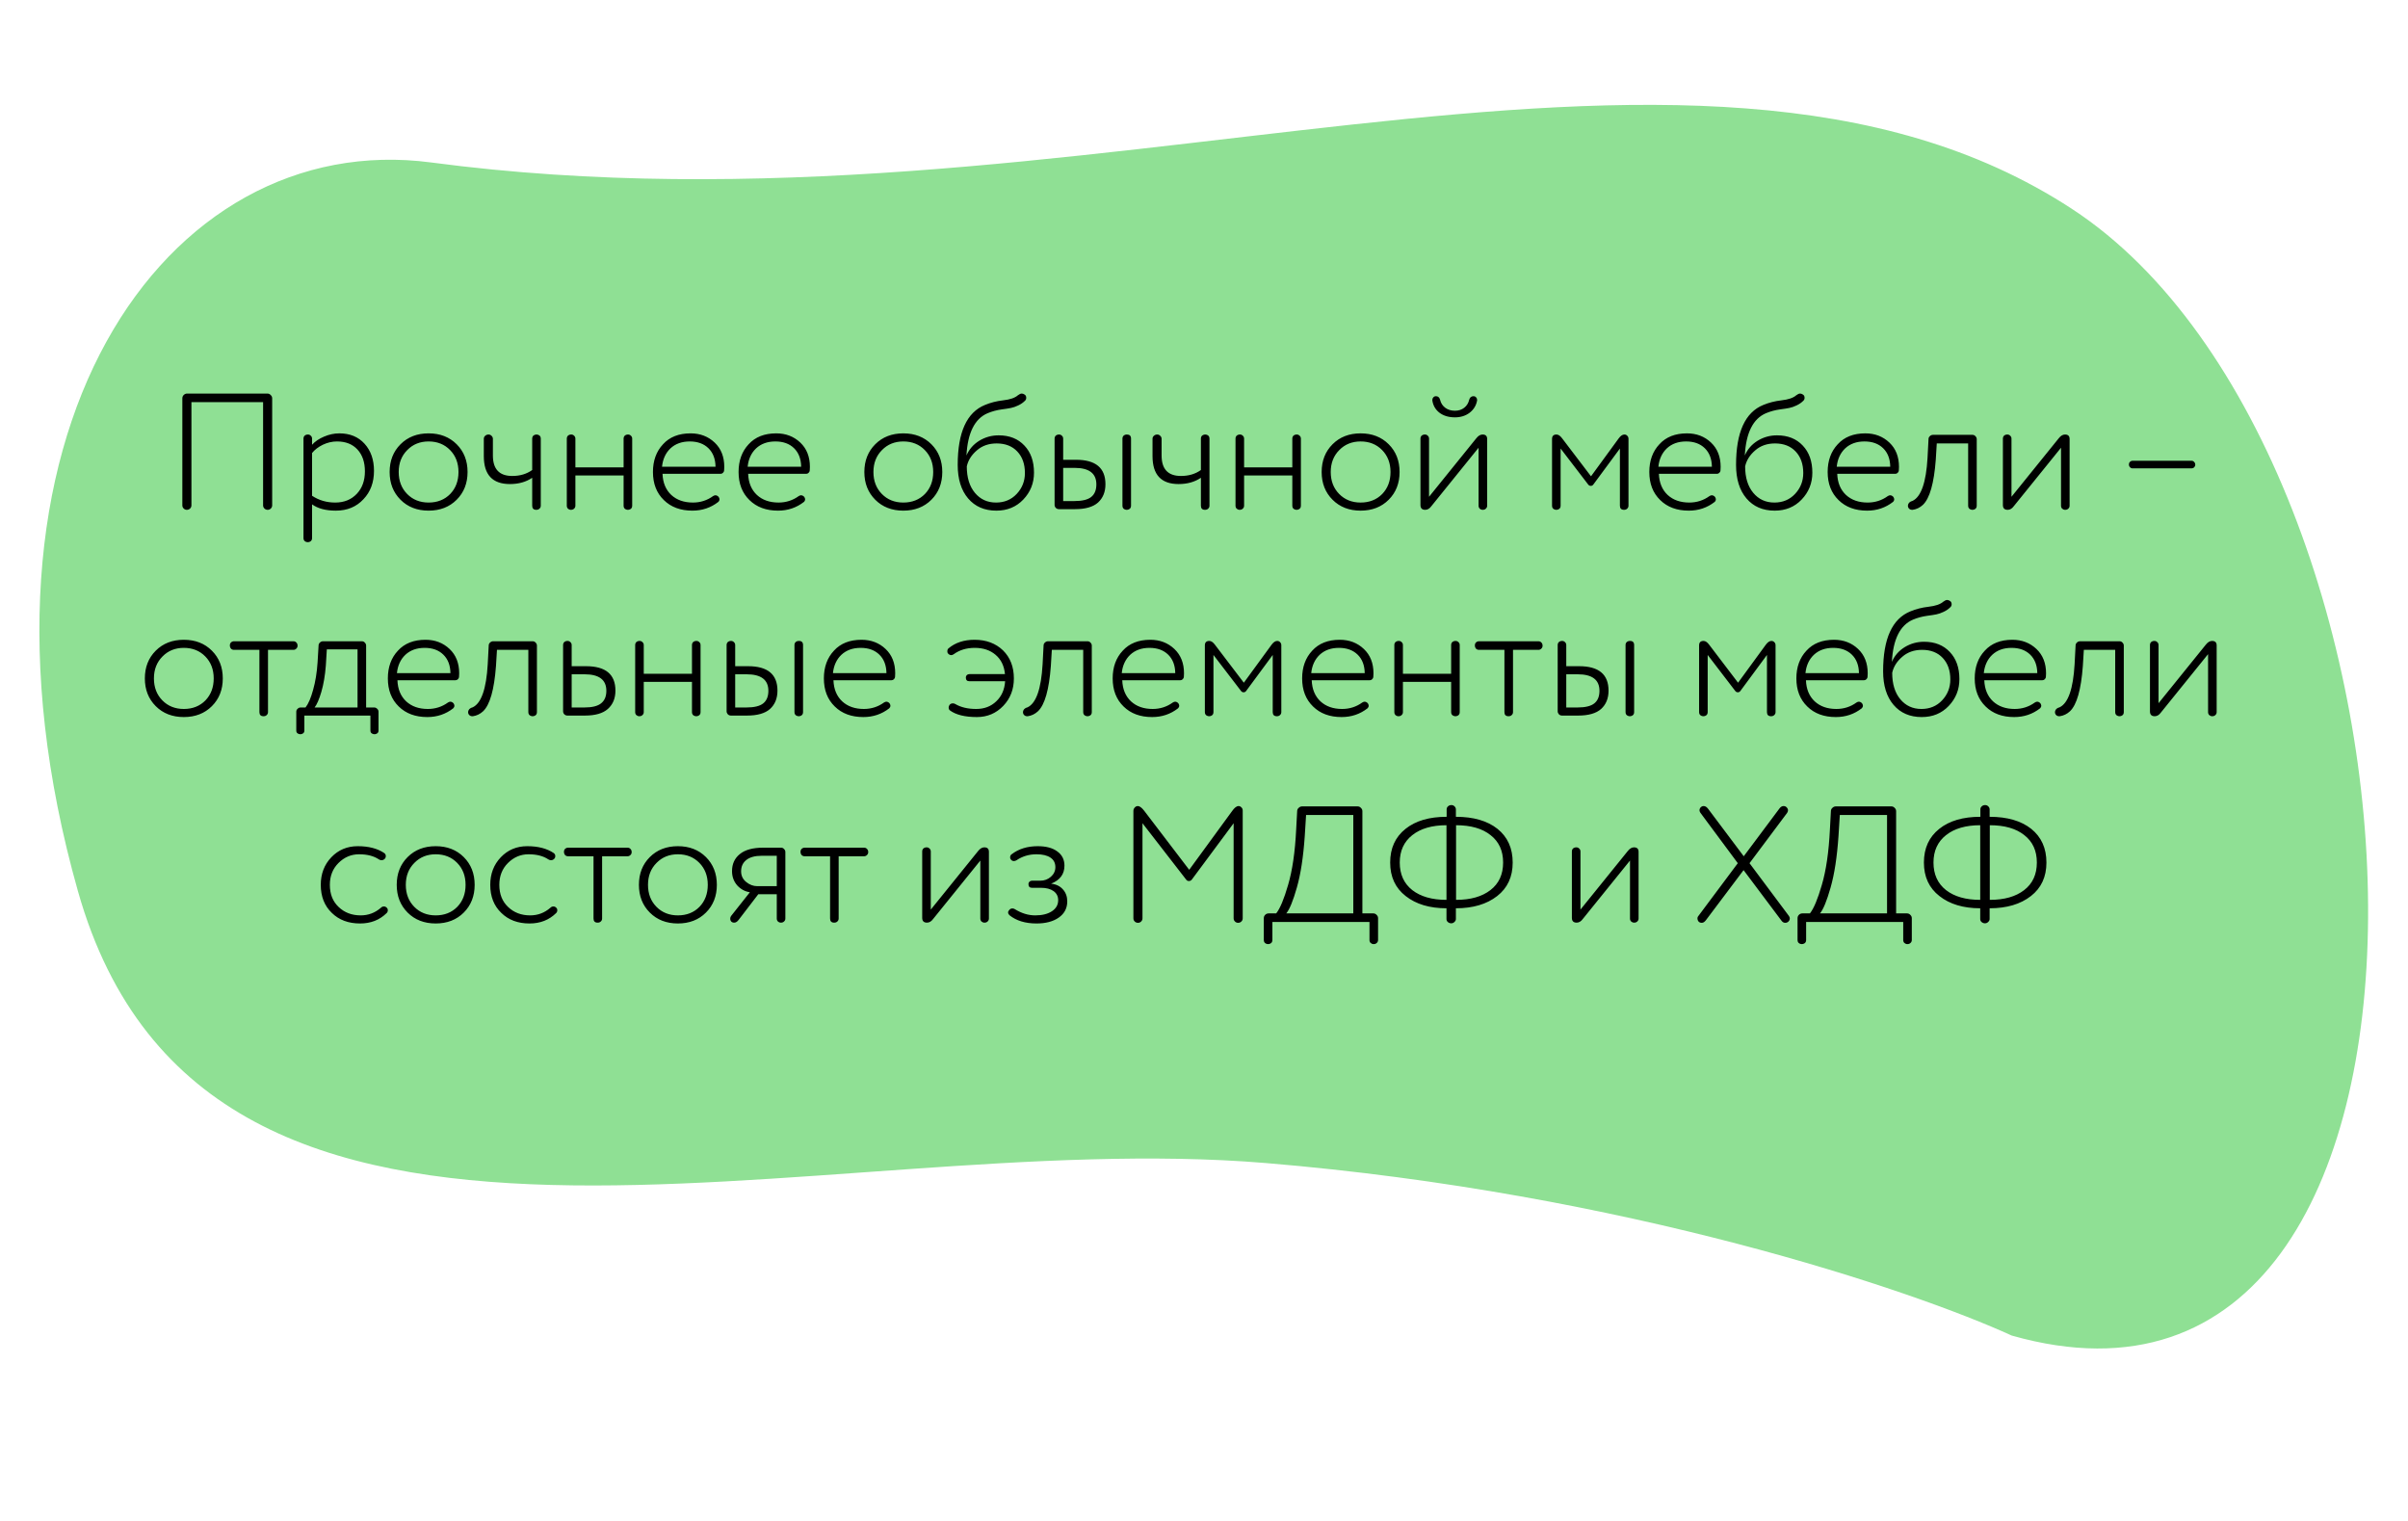 <?xml version="1.0" encoding="UTF-8"?> <svg xmlns="http://www.w3.org/2000/svg" width="350" height="221" viewBox="0 0 350 221" fill="none"> <path d="M183.953 169.033C236.376 173.399 278.094 187.569 292.399 194.108C363.351 214.264 356.66 66.666 301.158 30.362C245.656 -5.941 157.498 36.184 62.688 23.615C24.091 18.498 -7.515 62.882 11.328 129.521C30.171 196.16 118.423 163.576 183.953 169.033Z" fill="#8FE094"></path> <path d="M39.56 57.896V73.448C39.56 73.624 39.496 73.776 39.368 73.904C39.24 74.032 39.088 74.096 38.912 74.096C38.72 74.096 38.56 74.032 38.432 73.904C38.304 73.776 38.24 73.624 38.24 73.448V58.448H27.824V73.448C27.824 73.624 27.76 73.776 27.632 73.904C27.504 74.032 27.344 74.096 27.152 74.096C26.976 74.096 26.824 74.032 26.696 73.904C26.568 73.776 26.504 73.624 26.504 73.448V57.896C26.504 57.704 26.568 57.544 26.696 57.416C26.84 57.272 27.008 57.2 27.2 57.2H38.864C39.056 57.2 39.216 57.272 39.344 57.416C39.488 57.544 39.56 57.704 39.56 57.896ZM45.359 73.304V78.2C45.359 78.456 45.255 78.632 45.047 78.728C44.839 78.824 44.631 78.824 44.423 78.728C44.215 78.632 44.111 78.456 44.111 78.2V63.752C44.111 63.576 44.167 63.432 44.279 63.32C44.407 63.208 44.567 63.152 44.759 63.152C44.919 63.152 45.055 63.208 45.167 63.32C45.295 63.432 45.359 63.576 45.359 63.752V64.64C45.791 64.16 46.367 63.768 47.087 63.464C47.823 63.144 48.567 62.984 49.319 62.984C50.855 62.984 52.079 63.488 52.991 64.496C53.903 65.504 54.359 66.816 54.359 68.432C54.359 70.112 53.847 71.488 52.823 72.56C51.799 73.664 50.463 74.216 48.815 74.216C47.359 74.216 46.207 73.912 45.359 73.304ZM45.359 65.84V72.056C46.351 72.712 47.471 73.04 48.719 73.04C50.015 73.04 51.063 72.616 51.863 71.768C52.647 70.936 53.039 69.848 53.039 68.504C53.039 67.176 52.679 66.12 51.959 65.336C51.239 64.552 50.247 64.16 48.983 64.16C48.279 64.16 47.591 64.32 46.919 64.64C46.263 64.96 45.743 65.36 45.359 65.84ZM62.296 74.216C60.632 74.216 59.272 73.688 58.216 72.632C57.16 71.576 56.632 70.232 56.632 68.6C56.632 66.968 57.16 65.624 58.216 64.568C59.272 63.512 60.632 62.984 62.296 62.984C63.96 62.984 65.32 63.512 66.376 64.568C67.432 65.624 67.96 66.968 67.96 68.6C67.96 70.232 67.432 71.576 66.376 72.632C65.32 73.688 63.96 74.216 62.296 74.216ZM59.2 65.408C58.368 66.24 57.952 67.304 57.952 68.6C57.952 69.896 58.36 70.96 59.176 71.792C59.992 72.624 61.032 73.04 62.296 73.04C63.576 73.04 64.624 72.624 65.44 71.792C66.24 70.96 66.64 69.896 66.64 68.6C66.64 67.304 66.232 66.24 65.416 65.408C64.6 64.576 63.56 64.16 62.296 64.16C61.048 64.16 60.016 64.576 59.2 65.408ZM77.354 68.312V63.752C77.354 63.496 77.458 63.32 77.666 63.224C77.874 63.128 78.082 63.128 78.29 63.224C78.498 63.32 78.602 63.496 78.602 63.752V73.496C78.602 73.672 78.538 73.816 78.41 73.928C78.298 74.04 78.146 74.096 77.954 74.096C77.554 74.096 77.354 73.896 77.354 73.496V69.44C76.458 70.048 75.378 70.352 74.114 70.352C71.586 70.352 70.322 69 70.322 66.296V63.776C70.322 63.6 70.386 63.456 70.514 63.344C70.642 63.216 70.81 63.152 71.018 63.152C71.178 63.152 71.322 63.216 71.45 63.344C71.578 63.472 71.642 63.616 71.642 63.776V66.2C71.642 68.184 72.578 69.176 74.45 69.176C75.586 69.176 76.554 68.888 77.354 68.312ZM91.888 63.752V73.496C91.888 73.752 91.784 73.928 91.576 74.024C91.368 74.12 91.16 74.12 90.952 74.024C90.744 73.928 90.64 73.752 90.64 73.496V69.104H83.632V73.496C83.632 73.672 83.568 73.816 83.44 73.928C83.328 74.04 83.176 74.096 82.984 74.096C82.824 74.096 82.68 74.04 82.552 73.928C82.44 73.816 82.384 73.672 82.384 73.496V63.752C82.384 63.576 82.44 63.432 82.552 63.32C82.68 63.208 82.84 63.152 83.032 63.152C83.192 63.152 83.328 63.208 83.44 63.32C83.568 63.432 83.632 63.576 83.632 63.752V67.928H90.64V63.752C90.64 63.576 90.696 63.432 90.808 63.32C90.936 63.208 91.096 63.152 91.288 63.152C91.448 63.152 91.584 63.208 91.696 63.32C91.824 63.432 91.888 63.576 91.888 63.752ZM96.225 67.832H104.001C103.985 66.696 103.641 65.8 102.969 65.144C102.297 64.488 101.393 64.16 100.257 64.16C99.105 64.16 98.169 64.496 97.449 65.168C96.745 65.84 96.337 66.728 96.225 67.832ZM105.273 67.856C105.273 68.128 105.265 68.304 105.249 68.384C105.249 68.496 105.193 68.608 105.081 68.72C104.985 68.816 104.873 68.864 104.745 68.864H96.297C96.345 70.16 96.769 71.184 97.569 71.936C98.369 72.672 99.417 73.04 100.713 73.04C101.801 73.04 102.777 72.728 103.641 72.104C103.769 72.024 103.881 71.984 103.977 71.984C104.153 71.984 104.313 72.064 104.457 72.224C104.537 72.352 104.577 72.464 104.577 72.56C104.577 72.704 104.521 72.832 104.409 72.944C103.321 73.792 102.065 74.216 100.641 74.216C98.913 74.216 97.529 73.704 96.489 72.68C95.433 71.656 94.905 70.296 94.905 68.6C94.905 66.952 95.393 65.608 96.369 64.568C97.329 63.512 98.665 62.984 100.377 62.984C101.769 62.984 102.937 63.432 103.881 64.328C104.809 65.208 105.273 66.384 105.273 67.856ZM108.671 67.832H116.447C116.431 66.696 116.087 65.8 115.415 65.144C114.743 64.488 113.839 64.16 112.703 64.16C111.551 64.16 110.615 64.496 109.895 65.168C109.191 65.84 108.783 66.728 108.671 67.832ZM117.719 67.856C117.719 68.128 117.711 68.304 117.695 68.384C117.695 68.496 117.639 68.608 117.527 68.72C117.431 68.816 117.319 68.864 117.191 68.864H108.743C108.791 70.16 109.215 71.184 110.015 71.936C110.815 72.672 111.863 73.04 113.159 73.04C114.247 73.04 115.223 72.728 116.087 72.104C116.215 72.024 116.327 71.984 116.423 71.984C116.599 71.984 116.759 72.064 116.903 72.224C116.983 72.352 117.023 72.464 117.023 72.56C117.023 72.704 116.967 72.832 116.855 72.944C115.767 73.792 114.511 74.216 113.087 74.216C111.359 74.216 109.975 73.704 108.935 72.68C107.879 71.656 107.351 70.296 107.351 68.6C107.351 66.952 107.839 65.608 108.815 64.568C109.775 63.512 111.111 62.984 112.823 62.984C114.215 62.984 115.383 63.432 116.327 64.328C117.255 65.208 117.719 66.384 117.719 67.856ZM131.296 74.216C129.632 74.216 128.272 73.688 127.216 72.632C126.16 71.576 125.632 70.232 125.632 68.6C125.632 66.968 126.16 65.624 127.216 64.568C128.272 63.512 129.632 62.984 131.296 62.984C132.96 62.984 134.32 63.512 135.376 64.568C136.432 65.624 136.96 66.968 136.96 68.6C136.96 70.232 136.432 71.576 135.376 72.632C134.32 73.688 132.96 74.216 131.296 74.216ZM128.2 65.408C127.368 66.24 126.952 67.304 126.952 68.6C126.952 69.896 127.36 70.96 128.176 71.792C128.992 72.624 130.032 73.04 131.296 73.04C132.576 73.04 133.624 72.624 134.44 71.792C135.24 70.96 135.64 69.896 135.64 68.6C135.64 67.304 135.232 66.24 134.416 65.408C133.6 64.576 132.56 64.16 131.296 64.16C130.048 64.16 129.016 64.576 128.2 65.408ZM150.29 68.696C150.29 70.216 149.77 71.52 148.73 72.608C147.706 73.68 146.402 74.216 144.818 74.216C143.09 74.216 141.722 73.624 140.714 72.44C139.706 71.256 139.202 69.632 139.202 67.568C139.202 62.832 140.522 59.928 143.162 58.856C143.962 58.52 144.842 58.296 145.802 58.184C146.81 58.072 147.53 57.824 147.962 57.44C148.17 57.28 148.354 57.2 148.514 57.2C148.642 57.2 148.778 57.248 148.922 57.344C149.082 57.44 149.162 57.6 149.162 57.824C149.162 57.984 149.106 58.12 148.994 58.232C148.706 58.52 148.37 58.752 147.986 58.928C147.618 59.104 147.274 59.224 146.954 59.288C146.65 59.352 146.194 59.424 145.586 59.504C144.882 59.6 144.202 59.784 143.546 60.056C141.674 60.856 140.65 62.904 140.474 66.2C140.858 65.304 141.474 64.592 142.322 64.064C143.186 63.536 144.13 63.272 145.154 63.272C146.722 63.272 147.97 63.768 148.898 64.76C149.826 65.736 150.29 67.048 150.29 68.696ZM140.522 67.784C140.522 69.4 140.914 70.68 141.698 71.624C142.482 72.568 143.506 73.04 144.77 73.04C145.986 73.04 146.986 72.624 147.77 71.792C148.57 70.944 148.97 69.928 148.97 68.744C148.97 67.448 148.602 66.408 147.866 65.624C147.13 64.84 146.13 64.448 144.866 64.448C143.714 64.448 142.754 64.784 141.986 65.456C141.202 66.128 140.714 66.904 140.522 67.784ZM154.531 63.752V66.824H156.403C159.251 66.824 160.675 68.008 160.675 70.376C160.675 71.496 160.315 72.384 159.595 73.04C158.875 73.68 157.763 74 156.259 74H153.907C153.731 74 153.579 73.936 153.451 73.808C153.339 73.68 153.283 73.536 153.283 73.376V63.752C153.283 63.576 153.339 63.432 153.451 63.32C153.579 63.208 153.739 63.152 153.931 63.152C154.091 63.152 154.227 63.208 154.339 63.32C154.467 63.432 154.531 63.576 154.531 63.752ZM154.531 68V72.824H156.163C157.299 72.824 158.115 72.624 158.611 72.224C159.107 71.824 159.355 71.216 159.355 70.4C159.355 68.8 158.299 68 156.187 68H154.531ZM164.395 63.752V73.496C164.395 73.752 164.291 73.928 164.083 74.024C163.875 74.12 163.667 74.12 163.459 74.024C163.251 73.928 163.147 73.752 163.147 73.496V63.752C163.147 63.576 163.203 63.432 163.315 63.32C163.443 63.208 163.603 63.152 163.795 63.152C164.195 63.152 164.395 63.352 164.395 63.752ZM174.549 68.312V63.752C174.549 63.496 174.653 63.32 174.861 63.224C175.069 63.128 175.277 63.128 175.485 63.224C175.693 63.32 175.797 63.496 175.797 63.752V73.496C175.797 73.672 175.733 73.816 175.605 73.928C175.493 74.04 175.341 74.096 175.149 74.096C174.749 74.096 174.549 73.896 174.549 73.496V69.44C173.653 70.048 172.573 70.352 171.309 70.352C168.781 70.352 167.517 69 167.517 66.296V63.776C167.517 63.6 167.581 63.456 167.709 63.344C167.837 63.216 168.005 63.152 168.213 63.152C168.373 63.152 168.517 63.216 168.645 63.344C168.773 63.472 168.837 63.616 168.837 63.776V66.2C168.837 68.184 169.773 69.176 171.645 69.176C172.781 69.176 173.749 68.888 174.549 68.312ZM189.084 63.752V73.496C189.084 73.752 188.98 73.928 188.772 74.024C188.564 74.12 188.356 74.12 188.148 74.024C187.94 73.928 187.836 73.752 187.836 73.496V69.104H180.828V73.496C180.828 73.672 180.764 73.816 180.636 73.928C180.524 74.04 180.372 74.096 180.18 74.096C180.02 74.096 179.876 74.04 179.748 73.928C179.636 73.816 179.58 73.672 179.58 73.496V63.752C179.58 63.576 179.636 63.432 179.748 63.32C179.876 63.208 180.036 63.152 180.228 63.152C180.388 63.152 180.524 63.208 180.636 63.32C180.764 63.432 180.828 63.576 180.828 63.752V67.928H187.836V63.752C187.836 63.576 187.892 63.432 188.004 63.32C188.132 63.208 188.292 63.152 188.484 63.152C188.644 63.152 188.78 63.208 188.892 63.32C189.02 63.432 189.084 63.576 189.084 63.752ZM197.765 74.216C196.101 74.216 194.741 73.688 193.685 72.632C192.629 71.576 192.101 70.232 192.101 68.6C192.101 66.968 192.629 65.624 193.685 64.568C194.741 63.512 196.101 62.984 197.765 62.984C199.429 62.984 200.789 63.512 201.845 64.568C202.901 65.624 203.429 66.968 203.429 68.6C203.429 70.232 202.901 71.576 201.845 72.632C200.789 73.688 199.429 74.216 197.765 74.216ZM194.669 65.408C193.837 66.24 193.421 67.304 193.421 68.6C193.421 69.896 193.829 70.96 194.645 71.792C195.461 72.624 196.501 73.04 197.765 73.04C199.045 73.04 200.093 72.624 200.909 71.792C201.709 70.96 202.109 69.896 202.109 68.6C202.109 67.304 201.701 66.24 200.885 65.408C200.069 64.576 199.029 64.16 197.765 64.16C196.517 64.16 195.485 64.576 194.669 65.408ZM216.158 63.8V73.496C216.158 73.672 216.094 73.816 215.966 73.928C215.854 74.04 215.702 74.096 215.51 74.096C215.35 74.096 215.206 74.04 215.078 73.928C214.966 73.816 214.91 73.672 214.91 73.496V65.072L208.046 73.568C207.79 73.92 207.494 74.096 207.158 74.096C206.694 74.096 206.462 73.864 206.462 73.4V63.752C206.462 63.576 206.518 63.432 206.63 63.32C206.758 63.208 206.918 63.152 207.11 63.152C207.27 63.152 207.406 63.208 207.518 63.32C207.646 63.432 207.71 63.576 207.71 63.752V72.2L214.574 63.704C214.862 63.336 215.166 63.152 215.486 63.152C215.934 63.152 216.158 63.368 216.158 63.8ZM214.694 58.112V58.208C214.566 58.928 214.206 59.52 213.614 59.984C213.022 60.432 212.31 60.656 211.478 60.656C210.566 60.656 209.814 60.432 209.222 59.984C208.646 59.536 208.302 58.944 208.19 58.208V58.112C208.19 57.968 208.238 57.848 208.334 57.752C208.43 57.64 208.558 57.584 208.718 57.584C209.022 57.584 209.222 57.76 209.318 58.112C209.43 58.592 209.678 58.976 210.062 59.264C210.446 59.552 210.918 59.696 211.478 59.696C212.006 59.696 212.454 59.552 212.822 59.264C213.19 58.976 213.43 58.592 213.542 58.112C213.638 57.76 213.846 57.584 214.166 57.584C214.326 57.584 214.454 57.64 214.55 57.752C214.646 57.848 214.694 57.968 214.694 58.112ZM230.843 70.424L226.835 65.192V73.496C226.835 73.752 226.731 73.928 226.523 74.024C226.315 74.12 226.107 74.12 225.899 74.024C225.691 73.928 225.587 73.752 225.587 73.496V63.8C225.587 63.368 225.803 63.152 226.235 63.152C226.507 63.152 226.779 63.336 227.051 63.704L231.251 69.224L235.283 63.704C235.555 63.336 235.827 63.152 236.099 63.152C236.275 63.152 236.419 63.216 236.531 63.344C236.643 63.456 236.699 63.6 236.699 63.776V73.496C236.699 73.672 236.635 73.816 236.507 73.928C236.395 74.04 236.243 74.096 236.051 74.096C235.651 74.096 235.451 73.896 235.451 73.496V65.192L231.587 70.424C231.491 70.552 231.371 70.616 231.227 70.616C231.067 70.616 230.939 70.552 230.843 70.424ZM241.046 67.832H248.822C248.806 66.696 248.462 65.8 247.79 65.144C247.118 64.488 246.214 64.16 245.078 64.16C243.926 64.16 242.99 64.496 242.27 65.168C241.566 65.84 241.158 66.728 241.046 67.832ZM250.094 67.856C250.094 68.128 250.086 68.304 250.07 68.384C250.07 68.496 250.014 68.608 249.902 68.72C249.806 68.816 249.694 68.864 249.566 68.864H241.118C241.166 70.16 241.59 71.184 242.39 71.936C243.19 72.672 244.238 73.04 245.534 73.04C246.622 73.04 247.598 72.728 248.462 72.104C248.59 72.024 248.702 71.984 248.798 71.984C248.974 71.984 249.134 72.064 249.278 72.224C249.358 72.352 249.398 72.464 249.398 72.56C249.398 72.704 249.342 72.832 249.23 72.944C248.142 73.792 246.886 74.216 245.462 74.216C243.734 74.216 242.35 73.704 241.31 72.68C240.254 71.656 239.726 70.296 239.726 68.6C239.726 66.952 240.214 65.608 241.19 64.568C242.15 63.512 243.486 62.984 245.198 62.984C246.59 62.984 247.758 63.432 248.702 64.328C249.63 65.208 250.094 66.384 250.094 67.856ZM263.422 68.696C263.422 70.216 262.902 71.52 261.862 72.608C260.838 73.68 259.534 74.216 257.95 74.216C256.222 74.216 254.854 73.624 253.846 72.44C252.838 71.256 252.334 69.632 252.334 67.568C252.334 62.832 253.654 59.928 256.294 58.856C257.094 58.52 257.974 58.296 258.934 58.184C259.942 58.072 260.662 57.824 261.094 57.44C261.302 57.28 261.486 57.2 261.646 57.2C261.774 57.2 261.91 57.248 262.054 57.344C262.214 57.44 262.294 57.6 262.294 57.824C262.294 57.984 262.238 58.12 262.126 58.232C261.838 58.52 261.502 58.752 261.118 58.928C260.75 59.104 260.406 59.224 260.086 59.288C259.782 59.352 259.326 59.424 258.718 59.504C258.014 59.6 257.334 59.784 256.678 60.056C254.806 60.856 253.782 62.904 253.606 66.2C253.99 65.304 254.606 64.592 255.454 64.064C256.318 63.536 257.262 63.272 258.286 63.272C259.854 63.272 261.102 63.768 262.03 64.76C262.958 65.736 263.422 67.048 263.422 68.696ZM253.654 67.784C253.654 69.4 254.046 70.68 254.83 71.624C255.614 72.568 256.638 73.04 257.902 73.04C259.118 73.04 260.118 72.624 260.902 71.792C261.702 70.944 262.102 69.928 262.102 68.744C262.102 67.448 261.734 66.408 260.998 65.624C260.262 64.84 259.262 64.448 257.998 64.448C256.846 64.448 255.886 64.784 255.118 65.456C254.334 66.128 253.846 66.904 253.654 67.784ZM266.968 67.832H274.744C274.728 66.696 274.384 65.8 273.712 65.144C273.04 64.488 272.136 64.16 271 64.16C269.848 64.16 268.912 64.496 268.192 65.168C267.488 65.84 267.08 66.728 266.968 67.832ZM276.016 67.856C276.016 68.128 276.008 68.304 275.992 68.384C275.992 68.496 275.936 68.608 275.824 68.72C275.728 68.816 275.616 68.864 275.488 68.864H267.04C267.088 70.16 267.512 71.184 268.312 71.936C269.112 72.672 270.16 73.04 271.456 73.04C272.544 73.04 273.52 72.728 274.384 72.104C274.512 72.024 274.624 71.984 274.72 71.984C274.896 71.984 275.056 72.064 275.2 72.224C275.28 72.352 275.32 72.464 275.32 72.56C275.32 72.704 275.264 72.832 275.152 72.944C274.064 73.792 272.808 74.216 271.384 74.216C269.656 74.216 268.272 73.704 267.232 72.68C266.176 71.656 265.648 70.296 265.648 68.6C265.648 66.952 266.136 65.608 267.112 64.568C268.072 63.512 269.408 62.984 271.12 62.984C272.512 62.984 273.68 63.432 274.624 64.328C275.552 65.208 276.016 66.384 276.016 67.856ZM287.316 63.824V73.496C287.316 73.752 287.212 73.928 287.004 74.024C286.796 74.12 286.588 74.12 286.38 74.024C286.172 73.928 286.068 73.752 286.068 73.496V64.448H281.508L281.364 66.8C281.108 70.24 280.484 72.432 279.492 73.376C279.06 73.776 278.564 74.016 278.004 74.096H277.908C277.7 74.096 277.532 74.008 277.404 73.832C277.292 73.64 277.284 73.44 277.38 73.232C277.476 73.024 277.676 72.88 277.98 72.8C279.228 72.208 279.956 70.128 280.164 66.56L280.308 63.824C280.308 63.648 280.372 63.504 280.5 63.392C280.628 63.264 280.78 63.2 280.956 63.2H286.692C286.868 63.2 287.012 63.264 287.124 63.392C287.252 63.52 287.316 63.664 287.316 63.824ZM300.815 63.8V73.496C300.815 73.672 300.751 73.816 300.623 73.928C300.511 74.04 300.359 74.096 300.167 74.096C300.007 74.096 299.863 74.04 299.735 73.928C299.623 73.816 299.567 73.672 299.567 73.496V65.072L292.703 73.568C292.447 73.92 292.151 74.096 291.815 74.096C291.351 74.096 291.119 73.864 291.119 73.4V63.752C291.119 63.576 291.175 63.432 291.287 63.32C291.415 63.208 291.575 63.152 291.767 63.152C291.927 63.152 292.063 63.208 292.175 63.32C292.303 63.432 292.367 63.576 292.367 63.752V72.2L299.231 63.704C299.519 63.336 299.823 63.152 300.143 63.152C300.591 63.152 300.815 63.368 300.815 63.8ZM318.552 68.072H309.96C309.816 68.072 309.688 68.016 309.576 67.904C309.48 67.792 309.432 67.656 309.432 67.496C309.432 67.352 309.48 67.232 309.576 67.136C309.688 67.024 309.816 66.968 309.96 66.968H318.552C318.696 66.968 318.816 67.024 318.912 67.136C319.024 67.248 319.08 67.384 319.08 67.544C319.08 67.688 319.024 67.816 318.912 67.928C318.816 68.024 318.696 68.072 318.552 68.072ZM26.718 104.216C25.054 104.216 23.694 103.688 22.638 102.632C21.582 101.576 21.054 100.232 21.054 98.6C21.054 96.968 21.582 95.624 22.638 94.568C23.694 93.512 25.054 92.984 26.718 92.984C28.382 92.984 29.742 93.512 30.798 94.568C31.854 95.624 32.382 96.968 32.382 98.6C32.382 100.232 31.854 101.576 30.798 102.632C29.742 103.688 28.382 104.216 26.718 104.216ZM23.622 95.408C22.79 96.24 22.374 97.304 22.374 98.6C22.374 99.896 22.782 100.96 23.598 101.792C24.414 102.624 25.454 103.04 26.718 103.04C27.998 103.04 29.046 102.624 29.862 101.792C30.662 100.96 31.062 99.896 31.062 98.6C31.062 97.304 30.654 96.24 29.838 95.408C29.022 94.576 27.982 94.16 26.718 94.16C25.47 94.16 24.438 94.576 23.622 95.408ZM38.954 94.448V103.496C38.954 103.672 38.89 103.816 38.762 103.928C38.65 104.04 38.498 104.096 38.306 104.096C37.906 104.096 37.706 103.896 37.706 103.496V94.448H34.01C33.834 94.448 33.69 94.392 33.578 94.28C33.466 94.152 33.41 93.992 33.41 93.8C33.41 93.624 33.466 93.48 33.578 93.368C33.706 93.256 33.85 93.2 34.01 93.2H42.65C42.826 93.2 42.97 93.264 43.082 93.392C43.194 93.504 43.25 93.656 43.25 93.848C43.25 94.024 43.186 94.168 43.058 94.28C42.946 94.392 42.81 94.448 42.65 94.448H38.954ZM53.84 104H44.24V106.184C44.24 106.408 44.144 106.56 43.952 106.64C43.76 106.736 43.56 106.736 43.352 106.64C43.16 106.56 43.064 106.408 43.064 106.184V103.448C43.064 103.272 43.128 103.128 43.256 103.016C43.384 102.888 43.528 102.824 43.688 102.824H44.408C44.824 102.296 45.192 101.44 45.512 100.256C45.848 99.072 46.064 97.736 46.16 96.248L46.304 93.824C46.304 93.648 46.368 93.504 46.496 93.392C46.624 93.264 46.776 93.2 46.952 93.2H52.592C52.768 93.2 52.912 93.264 53.024 93.392C53.152 93.52 53.216 93.664 53.216 93.824V102.824H54.392C54.552 102.824 54.696 102.888 54.824 103.016C54.952 103.128 55.016 103.272 55.016 103.448V106.184C55.016 106.408 54.92 106.56 54.728 106.64C54.536 106.736 54.336 106.736 54.128 106.64C53.936 106.56 53.84 106.408 53.84 106.184V104ZM45.728 102.824H51.968V94.376H47.504L47.36 96.728C47.248 98.168 47.032 99.44 46.712 100.544C46.392 101.632 46.064 102.392 45.728 102.824ZM57.694 97.832H65.47C65.454 96.696 65.11 95.8 64.438 95.144C63.766 94.488 62.862 94.16 61.726 94.16C60.574 94.16 59.638 94.496 58.918 95.168C58.214 95.84 57.806 96.728 57.694 97.832ZM66.742 97.856C66.742 98.128 66.734 98.304 66.718 98.384C66.718 98.496 66.662 98.608 66.55 98.72C66.454 98.816 66.342 98.864 66.214 98.864H57.766C57.814 100.16 58.238 101.184 59.038 101.936C59.838 102.672 60.886 103.04 62.182 103.04C63.27 103.04 64.246 102.728 65.11 102.104C65.238 102.024 65.35 101.984 65.446 101.984C65.622 101.984 65.782 102.064 65.926 102.224C66.006 102.352 66.046 102.464 66.046 102.56C66.046 102.704 65.99 102.832 65.878 102.944C64.79 103.792 63.534 104.216 62.11 104.216C60.382 104.216 58.998 103.704 57.958 102.68C56.902 101.656 56.374 100.296 56.374 98.6C56.374 96.952 56.862 95.608 57.838 94.568C58.798 93.512 60.134 92.984 61.846 92.984C63.238 92.984 64.406 93.432 65.35 94.328C66.278 95.208 66.742 96.384 66.742 97.856ZM78.042 93.824V103.496C78.042 103.752 77.938 103.928 77.73 104.024C77.522 104.12 77.314 104.12 77.106 104.024C76.898 103.928 76.794 103.752 76.794 103.496V94.448H72.234L72.09 96.8C71.834 100.24 71.21 102.432 70.218 103.376C69.786 103.776 69.29 104.016 68.73 104.096H68.634C68.426 104.096 68.258 104.008 68.13 103.832C68.018 103.64 68.01 103.44 68.106 103.232C68.202 103.024 68.402 102.88 68.706 102.8C69.954 102.208 70.682 100.128 70.89 96.56L71.034 93.824C71.034 93.648 71.098 93.504 71.226 93.392C71.354 93.264 71.506 93.2 71.682 93.2H77.418C77.594 93.2 77.738 93.264 77.85 93.392C77.978 93.52 78.042 93.664 78.042 93.824ZM83.093 93.752V96.824H85.181C88.029 96.824 89.453 98.008 89.453 100.376C89.453 101.496 89.085 102.384 88.349 103.04C87.629 103.68 86.517 104 85.013 104H82.469C82.293 104 82.141 103.936 82.013 103.808C81.901 103.68 81.845 103.536 81.845 103.376V93.752C81.845 93.576 81.901 93.432 82.013 93.32C82.141 93.208 82.301 93.152 82.493 93.152C82.653 93.152 82.789 93.208 82.901 93.32C83.029 93.432 83.093 93.576 83.093 93.752ZM83.093 98V102.824H84.941C86.061 102.824 86.869 102.624 87.365 102.224C87.877 101.824 88.133 101.216 88.133 100.4C88.133 98.8 87.077 98 84.965 98H83.093ZM101.826 93.752V103.496C101.826 103.752 101.722 103.928 101.514 104.024C101.306 104.12 101.098 104.12 100.89 104.024C100.682 103.928 100.578 103.752 100.578 103.496V99.104H93.57V103.496C93.57 103.672 93.506 103.816 93.378 103.928C93.266 104.04 93.114 104.096 92.922 104.096C92.762 104.096 92.618 104.04 92.49 103.928C92.378 103.816 92.322 103.672 92.322 103.496V93.752C92.322 93.576 92.378 93.432 92.49 93.32C92.618 93.208 92.778 93.152 92.97 93.152C93.13 93.152 93.266 93.208 93.378 93.32C93.506 93.432 93.57 93.576 93.57 93.752V97.928H100.578V93.752C100.578 93.576 100.634 93.432 100.746 93.32C100.874 93.208 101.034 93.152 101.226 93.152C101.386 93.152 101.522 93.208 101.634 93.32C101.762 93.432 101.826 93.576 101.826 93.752ZM106.859 93.752V96.824H108.731C111.579 96.824 113.003 98.008 113.003 100.376C113.003 101.496 112.643 102.384 111.923 103.04C111.203 103.68 110.091 104 108.587 104H106.235C106.059 104 105.907 103.936 105.779 103.808C105.667 103.68 105.611 103.536 105.611 103.376V93.752C105.611 93.576 105.667 93.432 105.779 93.32C105.907 93.208 106.067 93.152 106.259 93.152C106.419 93.152 106.555 93.208 106.667 93.32C106.795 93.432 106.859 93.576 106.859 93.752ZM106.859 98V102.824H108.491C109.627 102.824 110.443 102.624 110.939 102.224C111.435 101.824 111.683 101.216 111.683 100.4C111.683 98.8 110.627 98 108.515 98H106.859ZM116.723 93.752V103.496C116.723 103.752 116.619 103.928 116.411 104.024C116.203 104.12 115.995 104.12 115.787 104.024C115.579 103.928 115.475 103.752 115.475 103.496V93.752C115.475 93.576 115.531 93.432 115.643 93.32C115.771 93.208 115.931 93.152 116.123 93.152C116.523 93.152 116.723 93.352 116.723 93.752ZM121.069 97.832H128.845C128.829 96.696 128.485 95.8 127.813 95.144C127.141 94.488 126.237 94.16 125.101 94.16C123.949 94.16 123.013 94.496 122.293 95.168C121.589 95.84 121.181 96.728 121.069 97.832ZM130.117 97.856C130.117 98.128 130.109 98.304 130.093 98.384C130.093 98.496 130.037 98.608 129.925 98.72C129.829 98.816 129.717 98.864 129.589 98.864H121.141C121.189 100.16 121.613 101.184 122.413 101.936C123.213 102.672 124.261 103.04 125.557 103.04C126.645 103.04 127.621 102.728 128.485 102.104C128.613 102.024 128.725 101.984 128.821 101.984C128.997 101.984 129.157 102.064 129.301 102.224C129.381 102.352 129.421 102.464 129.421 102.56C129.421 102.704 129.365 102.832 129.253 102.944C128.165 103.792 126.909 104.216 125.485 104.216C123.757 104.216 122.373 103.704 121.333 102.68C120.277 101.656 119.749 100.296 119.749 98.6C119.749 96.952 120.237 95.608 121.213 94.568C122.173 93.512 123.509 92.984 125.221 92.984C126.613 92.984 127.781 93.432 128.725 94.328C129.653 95.208 130.117 96.384 130.117 97.856ZM138.51 102.224C138.622 102.224 138.734 102.256 138.846 102.32C139.662 102.8 140.678 103.04 141.894 103.04C143.062 103.04 144.03 102.672 144.798 101.936C145.582 101.2 146.014 100.224 146.094 99.008H140.886C140.55 99.008 140.382 98.824 140.382 98.456C140.382 98.328 140.43 98.216 140.526 98.12C140.622 98.024 140.742 97.976 140.886 97.976H146.07C145.958 96.776 145.502 95.84 144.702 95.168C143.918 94.496 142.91 94.16 141.678 94.16C140.478 94.16 139.454 94.472 138.606 95.096C138.478 95.176 138.366 95.216 138.27 95.216C138.094 95.216 137.934 95.136 137.79 94.976C137.726 94.912 137.694 94.808 137.694 94.664C137.694 94.472 137.75 94.328 137.862 94.232C138.854 93.4 140.118 92.984 141.654 92.984C143.334 92.984 144.71 93.496 145.782 94.52C146.838 95.56 147.366 96.92 147.366 98.6C147.366 100.184 146.854 101.512 145.83 102.584C144.79 103.672 143.51 104.216 141.99 104.216C140.262 104.216 138.958 103.896 138.078 103.256C137.95 103.16 137.886 103.016 137.886 102.824C137.886 102.712 137.926 102.592 138.006 102.464C138.118 102.304 138.286 102.224 138.51 102.224ZM158.691 93.824V103.496C158.691 103.752 158.587 103.928 158.379 104.024C158.171 104.12 157.963 104.12 157.755 104.024C157.547 103.928 157.443 103.752 157.443 103.496V94.448H152.883L152.739 96.8C152.483 100.24 151.859 102.432 150.867 103.376C150.435 103.776 149.939 104.016 149.379 104.096H149.283C149.075 104.096 148.907 104.008 148.779 103.832C148.667 103.64 148.659 103.44 148.755 103.232C148.851 103.024 149.051 102.88 149.355 102.8C150.603 102.208 151.331 100.128 151.539 96.56L151.683 93.824C151.683 93.648 151.747 93.504 151.875 93.392C152.003 93.264 152.155 93.2 152.331 93.2H158.067C158.243 93.2 158.387 93.264 158.499 93.392C158.627 93.52 158.691 93.664 158.691 93.824ZM163.046 97.832H170.822C170.806 96.696 170.462 95.8 169.79 95.144C169.118 94.488 168.214 94.16 167.078 94.16C165.926 94.16 164.99 94.496 164.27 95.168C163.566 95.84 163.158 96.728 163.046 97.832ZM172.094 97.856C172.094 98.128 172.086 98.304 172.07 98.384C172.07 98.496 172.014 98.608 171.902 98.72C171.806 98.816 171.694 98.864 171.566 98.864H163.118C163.166 100.16 163.59 101.184 164.39 101.936C165.19 102.672 166.238 103.04 167.534 103.04C168.622 103.04 169.598 102.728 170.462 102.104C170.59 102.024 170.702 101.984 170.798 101.984C170.974 101.984 171.134 102.064 171.278 102.224C171.358 102.352 171.398 102.464 171.398 102.56C171.398 102.704 171.342 102.832 171.23 102.944C170.142 103.792 168.886 104.216 167.462 104.216C165.734 104.216 164.35 103.704 163.31 102.68C162.254 101.656 161.726 100.296 161.726 98.6C161.726 96.952 162.214 95.608 163.19 94.568C164.15 93.512 165.486 92.984 167.198 92.984C168.59 92.984 169.758 93.432 170.702 94.328C171.63 95.208 172.094 96.384 172.094 97.856ZM180.382 100.424L176.374 95.192V103.496C176.374 103.752 176.27 103.928 176.062 104.024C175.854 104.12 175.646 104.12 175.438 104.024C175.23 103.928 175.126 103.752 175.126 103.496V93.8C175.126 93.368 175.342 93.152 175.774 93.152C176.046 93.152 176.318 93.336 176.59 93.704L180.79 99.224L184.822 93.704C185.094 93.336 185.366 93.152 185.638 93.152C185.814 93.152 185.958 93.216 186.07 93.344C186.182 93.456 186.238 93.6 186.238 93.776V103.496C186.238 103.672 186.174 103.816 186.046 103.928C185.934 104.04 185.782 104.096 185.59 104.096C185.19 104.096 184.99 103.896 184.99 103.496V95.192L181.126 100.424C181.03 100.552 180.91 100.616 180.766 100.616C180.606 100.616 180.478 100.552 180.382 100.424ZM190.585 97.832H198.361C198.345 96.696 198.001 95.8 197.329 95.144C196.657 94.488 195.753 94.16 194.617 94.16C193.465 94.16 192.529 94.496 191.809 95.168C191.105 95.84 190.697 96.728 190.585 97.832ZM199.633 97.856C199.633 98.128 199.625 98.304 199.609 98.384C199.609 98.496 199.553 98.608 199.441 98.72C199.345 98.816 199.233 98.864 199.105 98.864H190.657C190.705 100.16 191.129 101.184 191.929 101.936C192.729 102.672 193.777 103.04 195.073 103.04C196.161 103.04 197.137 102.728 198.001 102.104C198.129 102.024 198.241 101.984 198.337 101.984C198.513 101.984 198.673 102.064 198.817 102.224C198.897 102.352 198.937 102.464 198.937 102.56C198.937 102.704 198.881 102.832 198.769 102.944C197.681 103.792 196.425 104.216 195.001 104.216C193.273 104.216 191.889 103.704 190.849 102.68C189.793 101.656 189.265 100.296 189.265 98.6C189.265 96.952 189.753 95.608 190.729 94.568C191.689 93.512 193.025 92.984 194.737 92.984C196.129 92.984 197.297 93.432 198.241 94.328C199.169 95.208 199.633 96.384 199.633 97.856ZM212.17 93.752V103.496C212.17 103.752 212.066 103.928 211.858 104.024C211.65 104.12 211.442 104.12 211.234 104.024C211.026 103.928 210.922 103.752 210.922 103.496V99.104H203.914V103.496C203.914 103.672 203.85 103.816 203.722 103.928C203.61 104.04 203.458 104.096 203.266 104.096C203.106 104.096 202.962 104.04 202.834 103.928C202.722 103.816 202.666 103.672 202.666 103.496V93.752C202.666 93.576 202.722 93.432 202.834 93.32C202.962 93.208 203.122 93.152 203.314 93.152C203.474 93.152 203.61 93.208 203.722 93.32C203.85 93.432 203.914 93.576 203.914 93.752V97.928H210.922V93.752C210.922 93.576 210.978 93.432 211.09 93.32C211.218 93.208 211.378 93.152 211.57 93.152C211.73 93.152 211.866 93.208 211.978 93.32C212.106 93.432 212.17 93.576 212.17 93.752ZM219.915 94.448V103.496C219.915 103.672 219.851 103.816 219.723 103.928C219.611 104.04 219.459 104.096 219.267 104.096C218.867 104.096 218.667 103.896 218.667 103.496V94.448H214.971C214.795 94.448 214.651 94.392 214.539 94.28C214.427 94.152 214.371 93.992 214.371 93.8C214.371 93.624 214.427 93.48 214.539 93.368C214.667 93.256 214.811 93.2 214.971 93.2H223.611C223.787 93.2 223.931 93.264 224.043 93.392C224.155 93.504 224.211 93.656 224.211 93.848C224.211 94.024 224.147 94.168 224.019 94.28C223.907 94.392 223.771 94.448 223.611 94.448H219.915ZM227.656 93.752V96.824H229.528C232.376 96.824 233.8 98.008 233.8 100.376C233.8 101.496 233.44 102.384 232.72 103.04C232 103.68 230.888 104 229.384 104H227.032C226.856 104 226.704 103.936 226.576 103.808C226.464 103.68 226.408 103.536 226.408 103.376V93.752C226.408 93.576 226.464 93.432 226.576 93.32C226.704 93.208 226.864 93.152 227.056 93.152C227.216 93.152 227.352 93.208 227.464 93.32C227.592 93.432 227.656 93.576 227.656 93.752ZM227.656 98V102.824H229.288C230.424 102.824 231.24 102.624 231.736 102.224C232.232 101.824 232.48 101.216 232.48 100.4C232.48 98.8 231.424 98 229.312 98H227.656ZM237.52 93.752V103.496C237.52 103.752 237.416 103.928 237.208 104.024C237 104.12 236.792 104.12 236.584 104.024C236.376 103.928 236.272 103.752 236.272 103.496V93.752C236.272 93.576 236.328 93.432 236.44 93.32C236.568 93.208 236.728 93.152 236.92 93.152C237.32 93.152 237.52 93.352 237.52 93.752ZM252.218 100.424L248.21 95.192V103.496C248.21 103.752 248.106 103.928 247.898 104.024C247.69 104.12 247.482 104.12 247.274 104.024C247.066 103.928 246.962 103.752 246.962 103.496V93.8C246.962 93.368 247.178 93.152 247.61 93.152C247.882 93.152 248.154 93.336 248.426 93.704L252.626 99.224L256.658 93.704C256.93 93.336 257.202 93.152 257.474 93.152C257.65 93.152 257.794 93.216 257.906 93.344C258.018 93.456 258.074 93.6 258.074 93.776V103.496C258.074 103.672 258.01 103.816 257.882 103.928C257.77 104.04 257.618 104.096 257.426 104.096C257.026 104.096 256.826 103.896 256.826 103.496V95.192L252.962 100.424C252.866 100.552 252.746 100.616 252.602 100.616C252.442 100.616 252.314 100.552 252.218 100.424ZM262.421 97.832H270.197C270.181 96.696 269.837 95.8 269.165 95.144C268.493 94.488 267.589 94.16 266.453 94.16C265.301 94.16 264.365 94.496 263.645 95.168C262.941 95.84 262.533 96.728 262.421 97.832ZM271.469 97.856C271.469 98.128 271.461 98.304 271.445 98.384C271.445 98.496 271.389 98.608 271.277 98.72C271.181 98.816 271.069 98.864 270.941 98.864H262.493C262.541 100.16 262.965 101.184 263.765 101.936C264.565 102.672 265.613 103.04 266.909 103.04C267.997 103.04 268.973 102.728 269.837 102.104C269.965 102.024 270.077 101.984 270.173 101.984C270.349 101.984 270.509 102.064 270.653 102.224C270.733 102.352 270.773 102.464 270.773 102.56C270.773 102.704 270.717 102.832 270.605 102.944C269.517 103.792 268.261 104.216 266.837 104.216C265.109 104.216 263.725 103.704 262.685 102.68C261.629 101.656 261.101 100.296 261.101 98.6C261.101 96.952 261.589 95.608 262.565 94.568C263.525 93.512 264.861 92.984 266.573 92.984C267.965 92.984 269.133 93.432 270.077 94.328C271.005 95.208 271.469 96.384 271.469 97.856ZM284.797 98.696C284.797 100.216 284.277 101.52 283.237 102.608C282.213 103.68 280.909 104.216 279.325 104.216C277.597 104.216 276.229 103.624 275.221 102.44C274.213 101.256 273.709 99.632 273.709 97.568C273.709 92.832 275.029 89.928 277.669 88.856C278.469 88.52 279.349 88.296 280.309 88.184C281.317 88.072 282.037 87.824 282.469 87.44C282.677 87.28 282.861 87.2 283.021 87.2C283.149 87.2 283.285 87.248 283.429 87.344C283.589 87.44 283.669 87.6 283.669 87.824C283.669 87.984 283.613 88.12 283.501 88.232C283.213 88.52 282.877 88.752 282.493 88.928C282.125 89.104 281.781 89.224 281.461 89.288C281.157 89.352 280.701 89.424 280.093 89.504C279.389 89.6 278.709 89.784 278.053 90.056C276.181 90.856 275.157 92.904 274.981 96.2C275.365 95.304 275.981 94.592 276.829 94.064C277.693 93.536 278.637 93.272 279.661 93.272C281.229 93.272 282.477 93.768 283.405 94.76C284.333 95.736 284.797 97.048 284.797 98.696ZM275.029 97.784C275.029 99.4 275.421 100.68 276.205 101.624C276.989 102.568 278.013 103.04 279.277 103.04C280.493 103.04 281.493 102.624 282.277 101.792C283.077 100.944 283.477 99.928 283.477 98.744C283.477 97.448 283.109 96.408 282.373 95.624C281.637 94.84 280.637 94.448 279.373 94.448C278.221 94.448 277.261 94.784 276.493 95.456C275.709 96.128 275.221 96.904 275.029 97.784ZM288.343 97.832H296.119C296.103 96.696 295.759 95.8 295.087 95.144C294.415 94.488 293.511 94.16 292.375 94.16C291.223 94.16 290.287 94.496 289.567 95.168C288.863 95.84 288.455 96.728 288.343 97.832ZM297.391 97.856C297.391 98.128 297.383 98.304 297.367 98.384C297.367 98.496 297.311 98.608 297.199 98.72C297.103 98.816 296.991 98.864 296.863 98.864H288.415C288.463 100.16 288.887 101.184 289.687 101.936C290.487 102.672 291.535 103.04 292.831 103.04C293.919 103.04 294.895 102.728 295.759 102.104C295.887 102.024 295.999 101.984 296.095 101.984C296.271 101.984 296.431 102.064 296.575 102.224C296.655 102.352 296.695 102.464 296.695 102.56C296.695 102.704 296.639 102.832 296.527 102.944C295.439 103.792 294.183 104.216 292.759 104.216C291.031 104.216 289.647 103.704 288.607 102.68C287.551 101.656 287.023 100.296 287.023 98.6C287.023 96.952 287.511 95.608 288.487 94.568C289.447 93.512 290.783 92.984 292.495 92.984C293.887 92.984 295.055 93.432 295.999 94.328C296.927 95.208 297.391 96.384 297.391 97.856ZM308.691 93.824V103.496C308.691 103.752 308.587 103.928 308.379 104.024C308.171 104.12 307.963 104.12 307.755 104.024C307.547 103.928 307.443 103.752 307.443 103.496V94.448H302.883L302.739 96.8C302.483 100.24 301.859 102.432 300.867 103.376C300.435 103.776 299.939 104.016 299.379 104.096H299.283C299.075 104.096 298.907 104.008 298.779 103.832C298.667 103.64 298.659 103.44 298.755 103.232C298.851 103.024 299.051 102.88 299.355 102.8C300.603 102.208 301.331 100.128 301.539 96.56L301.683 93.824C301.683 93.648 301.747 93.504 301.875 93.392C302.003 93.264 302.155 93.2 302.331 93.2H308.067C308.243 93.2 308.387 93.264 308.499 93.392C308.627 93.52 308.691 93.664 308.691 93.824ZM322.19 93.8V103.496C322.19 103.672 322.126 103.816 321.998 103.928C321.886 104.04 321.734 104.096 321.542 104.096C321.382 104.096 321.238 104.04 321.11 103.928C320.998 103.816 320.942 103.672 320.942 103.496V95.072L314.078 103.568C313.822 103.92 313.526 104.096 313.19 104.096C312.726 104.096 312.494 103.864 312.494 103.4V93.752C312.494 93.576 312.55 93.432 312.662 93.32C312.79 93.208 312.95 93.152 313.142 93.152C313.302 93.152 313.438 93.208 313.55 93.32C313.678 93.432 313.742 93.576 313.742 93.752V102.2L320.606 93.704C320.894 93.336 321.198 93.152 321.518 93.152C321.966 93.152 322.19 93.368 322.19 93.8ZM55.072 124.904C54.336 124.408 53.376 124.16 52.192 124.16C51.04 124.16 50.04 124.584 49.192 125.432C48.36 126.264 47.944 127.32 47.944 128.6C47.944 129.944 48.368 131.016 49.216 131.816C50.064 132.632 51.136 133.04 52.432 133.04C53.536 133.04 54.512 132.672 55.36 131.936C55.488 131.808 55.632 131.744 55.792 131.744C55.952 131.744 56.088 131.8 56.2 131.912C56.312 132.008 56.368 132.136 56.368 132.296C56.368 132.456 56.312 132.592 56.2 132.704C55.176 133.712 53.888 134.216 52.336 134.216C50.64 134.216 49.272 133.704 48.232 132.68C47.16 131.656 46.624 130.296 46.624 128.6C46.624 127 47.136 125.664 48.16 124.592C49.184 123.52 50.464 122.984 52 122.984C53.584 122.984 54.872 123.32 55.864 123.992C56.008 124.104 56.08 124.256 56.08 124.448C56.08 124.576 56.032 124.696 55.936 124.808C55.792 124.952 55.632 125.024 55.456 125.024C55.328 125.024 55.2 124.984 55.072 124.904ZM63.327 134.216C61.663 134.216 60.303 133.688 59.247 132.632C58.191 131.576 57.663 130.232 57.663 128.6C57.663 126.968 58.191 125.624 59.247 124.568C60.303 123.512 61.663 122.984 63.327 122.984C64.991 122.984 66.351 123.512 67.407 124.568C68.463 125.624 68.991 126.968 68.991 128.6C68.991 130.232 68.463 131.576 67.407 132.632C66.351 133.688 64.991 134.216 63.327 134.216ZM60.231 125.408C59.399 126.24 58.983 127.304 58.983 128.6C58.983 129.896 59.391 130.96 60.207 131.792C61.023 132.624 62.063 133.04 63.327 133.04C64.607 133.04 65.655 132.624 66.471 131.792C67.271 130.96 67.671 129.896 67.671 128.6C67.671 127.304 67.263 126.24 66.447 125.408C65.631 124.576 64.591 124.16 63.327 124.16C62.079 124.16 61.047 124.576 60.231 125.408ZM79.705 124.904C78.969 124.408 78.009 124.16 76.825 124.16C75.673 124.16 74.673 124.584 73.825 125.432C72.993 126.264 72.577 127.32 72.577 128.6C72.577 129.944 73.001 131.016 73.849 131.816C74.697 132.632 75.769 133.04 77.065 133.04C78.169 133.04 79.145 132.672 79.993 131.936C80.121 131.808 80.265 131.744 80.425 131.744C80.585 131.744 80.721 131.8 80.833 131.912C80.945 132.008 81.001 132.136 81.001 132.296C81.001 132.456 80.945 132.592 80.833 132.704C79.809 133.712 78.521 134.216 76.969 134.216C75.273 134.216 73.905 133.704 72.865 132.68C71.793 131.656 71.257 130.296 71.257 128.6C71.257 127 71.769 125.664 72.793 124.592C73.817 123.52 75.097 122.984 76.633 122.984C78.217 122.984 79.505 123.32 80.497 123.992C80.641 124.104 80.713 124.256 80.713 124.448C80.713 124.576 80.665 124.696 80.569 124.808C80.425 124.952 80.265 125.024 80.089 125.024C79.961 125.024 79.833 124.984 79.705 124.904ZM87.516 124.448V133.496C87.516 133.672 87.452 133.816 87.324 133.928C87.212 134.04 87.06 134.096 86.868 134.096C86.468 134.096 86.268 133.896 86.268 133.496V124.448H82.572C82.396 124.448 82.252 124.392 82.14 124.28C82.028 124.152 81.972 123.992 81.972 123.8C81.972 123.624 82.028 123.48 82.14 123.368C82.268 123.256 82.412 123.2 82.572 123.2H91.212C91.388 123.2 91.532 123.264 91.644 123.392C91.756 123.504 91.812 123.656 91.812 123.848C91.812 124.024 91.748 124.168 91.62 124.28C91.508 124.392 91.372 124.448 91.212 124.448H87.516ZM98.53 134.216C96.866 134.216 95.506 133.688 94.45 132.632C93.394 131.576 92.866 130.232 92.866 128.6C92.866 126.968 93.394 125.624 94.45 124.568C95.506 123.512 96.866 122.984 98.53 122.984C100.194 122.984 101.554 123.512 102.61 124.568C103.666 125.624 104.194 126.968 104.194 128.6C104.194 130.232 103.666 131.576 102.61 132.632C101.554 133.688 100.194 134.216 98.53 134.216ZM95.434 125.408C94.602 126.24 94.186 127.304 94.186 128.6C94.186 129.896 94.594 130.96 95.41 131.792C96.226 132.624 97.266 133.04 98.53 133.04C99.81 133.04 100.858 132.624 101.674 131.792C102.474 130.96 102.874 129.896 102.874 128.6C102.874 127.304 102.466 126.24 101.65 125.408C100.834 124.576 99.794 124.16 98.53 124.16C97.282 124.16 96.25 124.576 95.434 125.408ZM106.255 133.136L108.991 129.68C108.271 129.568 107.655 129.232 107.143 128.672C106.647 128.096 106.399 127.408 106.399 126.608C106.399 125.568 106.775 124.744 107.527 124.136C108.279 123.512 109.415 123.2 110.935 123.2H113.527C113.703 123.2 113.847 123.264 113.959 123.392C114.087 123.52 114.151 123.664 114.151 123.824V133.496C114.151 133.672 114.087 133.816 113.959 133.928C113.847 134.04 113.695 134.096 113.503 134.096C113.343 134.096 113.199 134.04 113.071 133.928C112.959 133.816 112.903 133.672 112.903 133.496V129.968H110.215L107.383 133.664C107.175 133.952 106.951 134.096 106.711 134.096C106.535 134.096 106.391 134.04 106.279 133.928C106.183 133.816 106.135 133.688 106.135 133.544C106.135 133.384 106.175 133.248 106.255 133.136ZM110.047 128.792H112.903V124.376H110.719C109.727 124.376 108.975 124.584 108.463 125C107.967 125.4 107.719 125.944 107.719 126.632C107.719 127.272 107.967 127.792 108.463 128.192C108.959 128.592 109.487 128.792 110.047 128.792ZM121.899 124.448V133.496C121.899 133.672 121.835 133.816 121.707 133.928C121.595 134.04 121.443 134.096 121.251 134.096C120.851 134.096 120.651 133.896 120.651 133.496V124.448H116.955C116.779 124.448 116.635 124.392 116.523 124.28C116.411 124.152 116.355 123.992 116.355 123.8C116.355 123.624 116.411 123.48 116.523 123.368C116.651 123.256 116.795 123.2 116.955 123.2H125.595C125.771 123.2 125.915 123.264 126.027 123.392C126.139 123.504 126.195 123.656 126.195 123.848C126.195 124.024 126.131 124.168 126.003 124.28C125.891 124.392 125.755 124.448 125.595 124.448H121.899ZM143.737 123.8V133.496C143.737 133.672 143.673 133.816 143.545 133.928C143.433 134.04 143.281 134.096 143.089 134.096C142.929 134.096 142.785 134.04 142.657 133.928C142.545 133.816 142.489 133.672 142.489 133.496V125.072L135.625 133.568C135.369 133.92 135.073 134.096 134.737 134.096C134.273 134.096 134.041 133.864 134.041 133.4V123.752C134.041 123.576 134.097 123.432 134.209 123.32C134.337 123.208 134.497 123.152 134.689 123.152C134.849 123.152 134.985 123.208 135.097 123.32C135.225 123.432 135.289 123.576 135.289 123.752V132.2L142.153 123.704C142.441 123.336 142.745 123.152 143.065 123.152C143.513 123.152 143.737 123.368 143.737 123.8ZM150.829 122.984C152.061 122.984 153.013 123.24 153.685 123.752C154.373 124.248 154.717 124.936 154.717 125.816C154.717 127.048 154.069 127.92 152.773 128.432C153.509 128.512 154.085 128.792 154.501 129.272C154.917 129.736 155.125 130.312 155.125 131C155.125 131.992 154.717 132.776 153.901 133.352C153.085 133.928 152.005 134.216 150.661 134.216C149.029 134.216 147.717 133.816 146.725 133.016C146.469 132.76 146.461 132.504 146.701 132.248C146.813 132.104 146.965 132.032 147.157 132.032C147.269 132.032 147.381 132.064 147.493 132.128C148.469 132.736 149.461 133.04 150.469 133.04C151.477 133.04 152.285 132.84 152.893 132.44C153.501 132.04 153.805 131.504 153.805 130.832C153.805 130.272 153.581 129.832 153.133 129.512C152.685 129.192 152.077 129.032 151.309 129.032H149.989C149.653 129.032 149.485 128.848 149.485 128.48C149.485 128.352 149.533 128.24 149.629 128.144C149.725 128.048 149.845 128 149.989 128H151.189C151.797 128 152.317 127.808 152.749 127.424C153.181 127.04 153.397 126.576 153.397 126.032C153.397 125.424 153.157 124.96 152.677 124.64C152.197 124.32 151.525 124.16 150.661 124.16C149.573 124.16 148.605 124.448 147.757 125.024C147.629 125.104 147.501 125.144 147.373 125.144C147.181 125.144 147.029 125.064 146.917 124.904C146.853 124.84 146.821 124.744 146.821 124.616C146.821 124.408 146.893 124.256 147.037 124.16C148.061 123.376 149.325 122.984 150.829 122.984ZM172.418 127.856L166.058 119.648V133.472C166.058 133.648 165.994 133.8 165.866 133.928C165.738 134.056 165.586 134.12 165.41 134.12C165.218 134.12 165.058 134.056 164.93 133.928C164.802 133.8 164.738 133.648 164.738 133.472V117.848C164.738 117.672 164.802 117.512 164.93 117.368C165.058 117.224 165.21 117.152 165.386 117.152C165.642 117.152 165.946 117.376 166.298 117.824L172.85 126.416L179.09 117.872C179.426 117.392 179.738 117.152 180.026 117.152C180.186 117.152 180.322 117.216 180.434 117.344C180.562 117.456 180.626 117.608 180.626 117.8V133.472C180.626 133.648 180.562 133.8 180.434 133.928C180.306 134.056 180.146 134.12 179.954 134.12C179.778 134.12 179.626 134.056 179.498 133.928C179.37 133.8 179.306 133.648 179.306 133.472V119.648L173.234 127.832C173.122 127.976 172.978 128.048 172.802 128.048C172.642 128.048 172.514 127.984 172.418 127.856ZM199.053 134H184.941V136.616C184.941 136.872 184.837 137.048 184.629 137.144C184.421 137.24 184.213 137.24 184.005 137.144C183.797 137.048 183.693 136.872 183.693 136.616V133.448C183.693 133.256 183.757 133.096 183.885 132.968C184.029 132.824 184.197 132.752 184.389 132.752H185.493C186.053 132.048 186.629 130.672 187.221 128.624C187.845 126.512 188.237 123.824 188.397 120.56L188.541 117.896C188.541 117.704 188.613 117.544 188.757 117.416C188.901 117.272 189.069 117.2 189.261 117.2H197.325C197.517 117.2 197.677 117.272 197.805 117.416C197.949 117.544 198.021 117.704 198.021 117.896V132.752H199.605C199.797 132.752 199.957 132.824 200.085 132.968C200.229 133.096 200.301 133.256 200.301 133.448V136.616C200.301 136.792 200.237 136.936 200.109 137.048C199.997 137.16 199.845 137.216 199.653 137.216C199.493 137.216 199.349 137.16 199.221 137.048C199.109 136.936 199.053 136.792 199.053 136.616V134ZM186.957 132.752H196.701V118.448H189.837L189.645 121.52C189.437 124.56 189.053 127.056 188.493 129.008C187.949 130.928 187.437 132.176 186.957 132.752ZM211.612 132.008V133.568C211.612 133.728 211.54 133.872 211.396 134C211.268 134.128 211.116 134.192 210.94 134.192C210.748 134.192 210.58 134.128 210.436 134C210.308 133.888 210.244 133.744 210.244 133.568V132.008C207.796 132.008 205.82 131.416 204.316 130.232C202.812 129.064 202.06 127.44 202.06 125.36C202.06 123.28 202.804 121.648 204.292 120.464C205.748 119.296 207.74 118.712 210.268 118.712V117.632C210.268 117.456 210.332 117.312 210.46 117.2C210.588 117.072 210.756 117.008 210.964 117.008C211.14 117.008 211.292 117.072 211.42 117.2C211.548 117.328 211.612 117.472 211.612 117.632V118.712C214.172 118.712 216.188 119.296 217.66 120.464C219.132 121.648 219.868 123.28 219.868 125.36C219.868 127.44 219.116 129.064 217.612 130.232C216.092 131.416 214.092 132.008 211.612 132.008ZM211.636 119.936V130.784C213.748 130.784 215.412 130.312 216.628 129.368C217.86 128.424 218.476 127.088 218.476 125.36C218.476 123.648 217.868 122.32 216.652 121.376C215.452 120.416 213.78 119.936 211.636 119.936ZM210.244 130.784V119.936C208.148 119.936 206.492 120.416 205.276 121.376C204.06 122.336 203.452 123.664 203.452 125.36C203.452 127.072 204.06 128.408 205.276 129.368C206.492 130.312 208.148 130.784 210.244 130.784ZM238.166 123.8V133.496C238.166 133.672 238.102 133.816 237.974 133.928C237.862 134.04 237.71 134.096 237.518 134.096C237.358 134.096 237.214 134.04 237.086 133.928C236.974 133.816 236.918 133.672 236.918 133.496V125.072L230.054 133.568C229.798 133.92 229.502 134.096 229.166 134.096C228.702 134.096 228.47 133.864 228.47 133.4V123.752C228.47 123.576 228.526 123.432 228.638 123.32C228.766 123.208 228.926 123.152 229.118 123.152C229.278 123.152 229.414 123.208 229.526 123.32C229.654 123.432 229.718 123.576 229.718 123.752V132.2L236.582 123.704C236.87 123.336 237.174 123.152 237.494 123.152C237.942 123.152 238.166 123.368 238.166 123.8ZM248.243 117.512L253.451 124.448L258.635 117.512C258.811 117.272 259.011 117.152 259.235 117.152C259.427 117.152 259.579 117.216 259.691 117.344C259.819 117.472 259.883 117.616 259.883 117.776C259.883 117.888 259.843 118.008 259.763 118.136L254.291 125.456L260.027 133.136C260.107 133.264 260.147 133.376 260.147 133.472C260.147 133.648 260.083 133.8 259.955 133.928C259.827 134.056 259.667 134.12 259.475 134.12C259.251 134.12 259.059 134 258.899 133.76L253.427 126.464L247.955 133.736C247.763 133.992 247.563 134.12 247.355 134.12C247.067 134.12 246.875 134 246.779 133.76C246.683 133.504 246.707 133.296 246.851 133.136L252.587 125.456L247.139 118.112C247.059 117.984 247.019 117.872 247.019 117.776C247.019 117.616 247.075 117.472 247.187 117.344C247.315 117.216 247.459 117.152 247.619 117.152C247.843 117.152 248.051 117.272 248.243 117.512ZM276.631 134H262.519V136.616C262.519 136.872 262.415 137.048 262.207 137.144C261.999 137.24 261.791 137.24 261.583 137.144C261.375 137.048 261.271 136.872 261.271 136.616V133.448C261.271 133.256 261.335 133.096 261.463 132.968C261.607 132.824 261.775 132.752 261.967 132.752H263.071C263.631 132.048 264.207 130.672 264.799 128.624C265.423 126.512 265.815 123.824 265.975 120.56L266.119 117.896C266.119 117.704 266.191 117.544 266.335 117.416C266.479 117.272 266.647 117.2 266.839 117.2H274.903C275.095 117.2 275.255 117.272 275.383 117.416C275.527 117.544 275.599 117.704 275.599 117.896V132.752H277.183C277.375 132.752 277.535 132.824 277.663 132.968C277.807 133.096 277.879 133.256 277.879 133.448V136.616C277.879 136.792 277.815 136.936 277.687 137.048C277.575 137.16 277.423 137.216 277.231 137.216C277.071 137.216 276.927 137.16 276.799 137.048C276.687 136.936 276.631 136.792 276.631 136.616V134ZM264.535 132.752H274.279V118.448H267.415L267.223 121.52C267.015 124.56 266.631 127.056 266.071 129.008C265.527 130.928 265.015 132.176 264.535 132.752ZM289.19 132.008V133.568C289.19 133.728 289.118 133.872 288.974 134C288.846 134.128 288.694 134.192 288.518 134.192C288.326 134.192 288.158 134.128 288.014 134C287.886 133.888 287.822 133.744 287.822 133.568V132.008C285.374 132.008 283.398 131.416 281.894 130.232C280.39 129.064 279.638 127.44 279.638 125.36C279.638 123.28 280.382 121.648 281.87 120.464C283.326 119.296 285.318 118.712 287.846 118.712V117.632C287.846 117.456 287.91 117.312 288.038 117.2C288.166 117.072 288.334 117.008 288.542 117.008C288.718 117.008 288.87 117.072 288.998 117.2C289.126 117.328 289.19 117.472 289.19 117.632V118.712C291.75 118.712 293.766 119.296 295.238 120.464C296.71 121.648 297.446 123.28 297.446 125.36C297.446 127.44 296.694 129.064 295.19 130.232C293.67 131.416 291.67 132.008 289.19 132.008ZM289.214 119.936V130.784C291.326 130.784 292.99 130.312 294.206 129.368C295.438 128.424 296.054 127.088 296.054 125.36C296.054 123.648 295.446 122.32 294.23 121.376C293.03 120.416 291.358 119.936 289.214 119.936ZM287.822 130.784V119.936C285.726 119.936 284.07 120.416 282.854 121.376C281.638 122.336 281.03 123.664 281.03 125.36C281.03 127.072 281.638 128.408 282.854 129.368C284.07 130.312 285.726 130.784 287.822 130.784Z" fill="black"></path> </svg> 